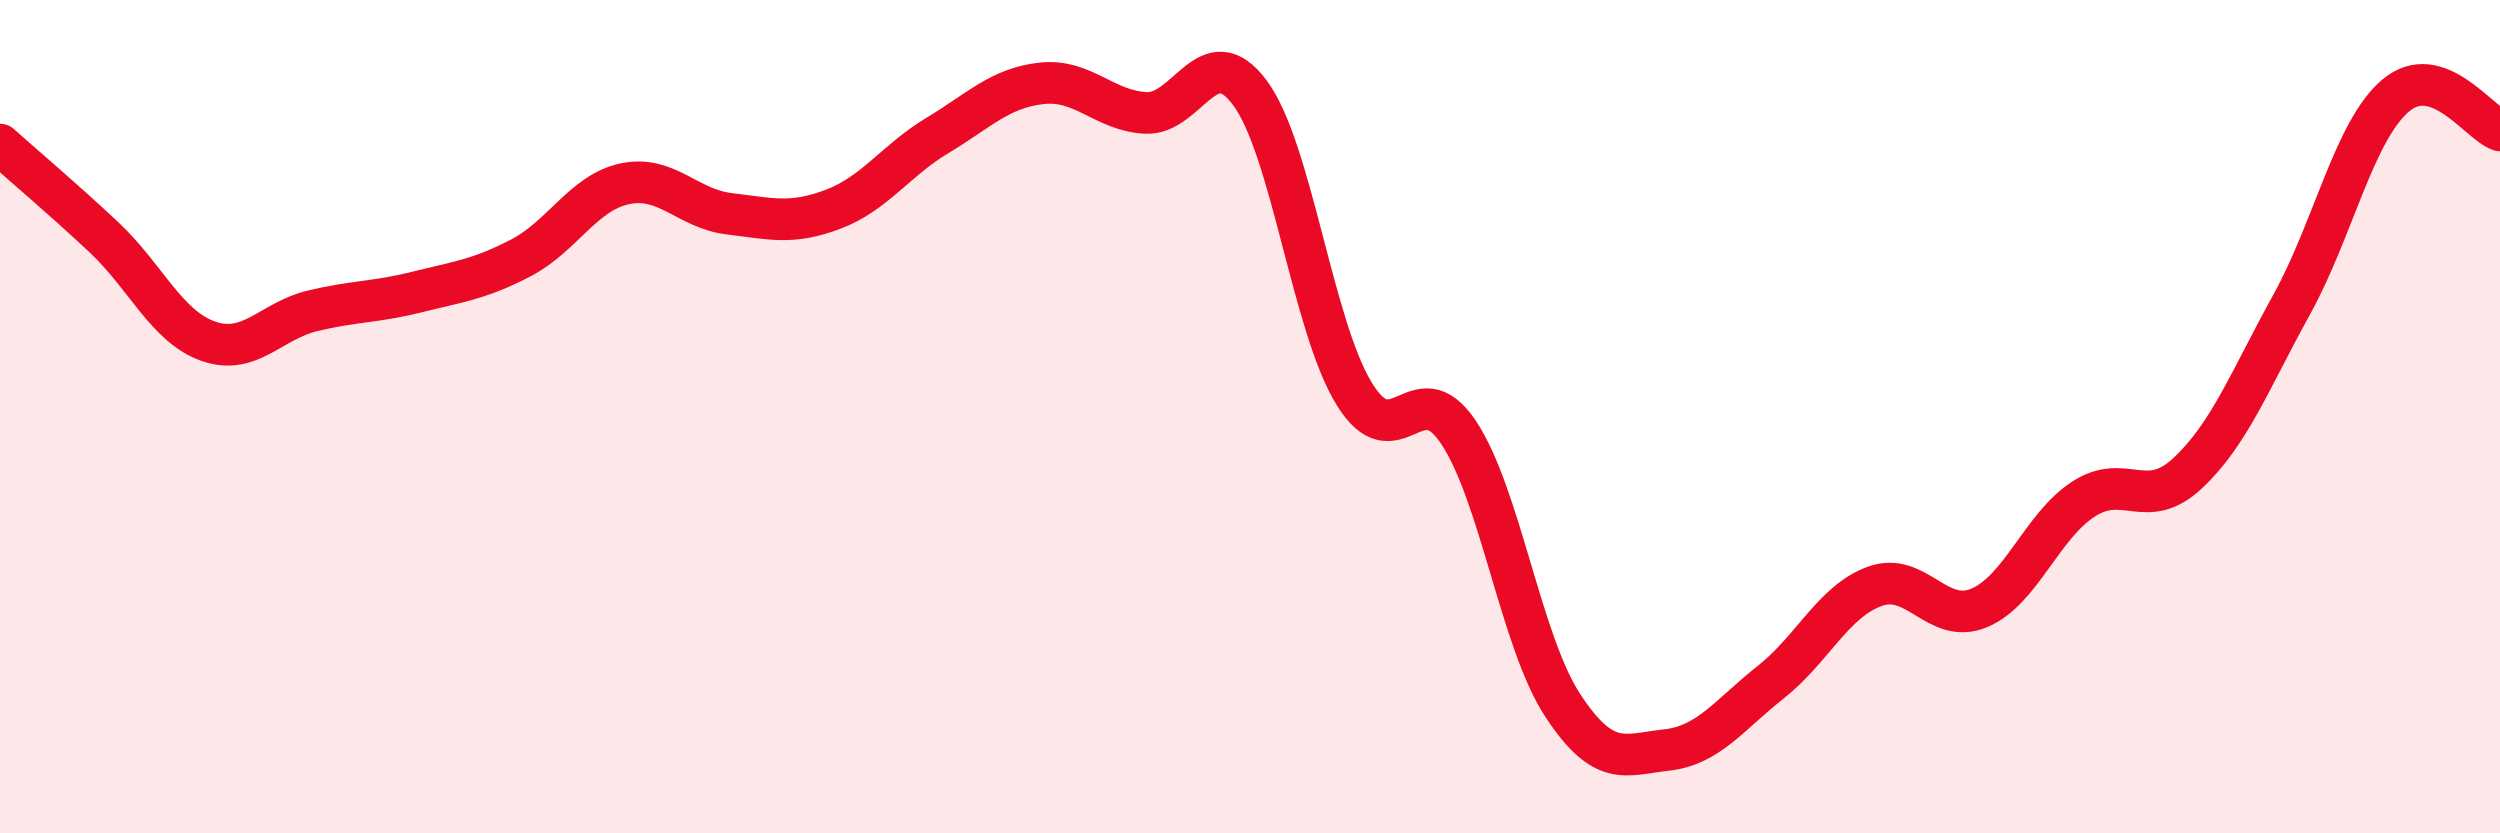 
    <svg width="60" height="20" viewBox="0 0 60 20" xmlns="http://www.w3.org/2000/svg">
      <path
        d="M 0,3.47 C 0.5,3.92 1.5,4.76 2.5,5.7 C 3.5,6.64 4,7.84 5,8.19 C 6,8.54 6.5,7.7 7.5,7.46 C 8.5,7.22 9,7.26 10,7.01 C 11,6.76 11.5,6.71 12.5,6.19 C 13.5,5.67 14,4.62 15,4.41 C 16,4.2 16.5,5.01 17.5,5.13 C 18.5,5.25 19,5.4 20,5.02 C 21,4.64 21.5,3.85 22.5,3.25 C 23.5,2.65 24,2.11 25,2 C 26,1.89 26.5,2.66 27.5,2.71 C 28.5,2.76 29,0.88 30,2.23 C 31,3.58 31.5,7.82 32.5,9.45 C 33.5,11.08 34,8.88 35,10.37 C 36,11.86 36.5,15.39 37.5,16.92 C 38.5,18.45 39,18.11 40,18 C 41,17.89 41.5,17.16 42.5,16.37 C 43.5,15.58 44,14.43 45,14.07 C 46,13.71 46.5,15.01 47.5,14.59 C 48.5,14.17 49,12.63 50,11.98 C 51,11.33 51.5,12.29 52.5,11.36 C 53.5,10.43 54,9.12 55,7.31 C 56,5.5 56.5,3.13 57.5,2.29 C 58.5,1.45 59.5,2.96 60,3.13L60 20L0 20Z"
        fill="#EB0A25"
        opacity="0.1"
        stroke-linecap="round"
        stroke-linejoin="round"
      />
      <path
        d="M 0,3.47 C 0.5,3.92 1.5,4.76 2.5,5.7 C 3.5,6.64 4,7.84 5,8.19 C 6,8.54 6.5,7.7 7.5,7.46 C 8.5,7.22 9,7.26 10,7.01 C 11,6.76 11.5,6.71 12.5,6.19 C 13.5,5.67 14,4.62 15,4.41 C 16,4.2 16.5,5.01 17.5,5.13 C 18.5,5.25 19,5.4 20,5.02 C 21,4.64 21.5,3.85 22.5,3.25 C 23.5,2.65 24,2.11 25,2 C 26,1.89 26.5,2.66 27.5,2.71 C 28.5,2.76 29,0.88 30,2.23 C 31,3.58 31.5,7.82 32.5,9.45 C 33.5,11.08 34,8.88 35,10.37 C 36,11.86 36.5,15.39 37.5,16.92 C 38.5,18.45 39,18.11 40,18 C 41,17.89 41.5,17.16 42.5,16.37 C 43.5,15.58 44,14.43 45,14.07 C 46,13.71 46.5,15.01 47.5,14.59 C 48.5,14.17 49,12.63 50,11.98 C 51,11.33 51.5,12.29 52.5,11.36 C 53.5,10.43 54,9.12 55,7.31 C 56,5.5 56.5,3.13 57.5,2.29 C 58.5,1.45 59.5,2.96 60,3.13"
        stroke="#EB0A25"
        stroke-width="1"
        fill="none"
        stroke-linecap="round"
        stroke-linejoin="round"
      />
    </svg>
  